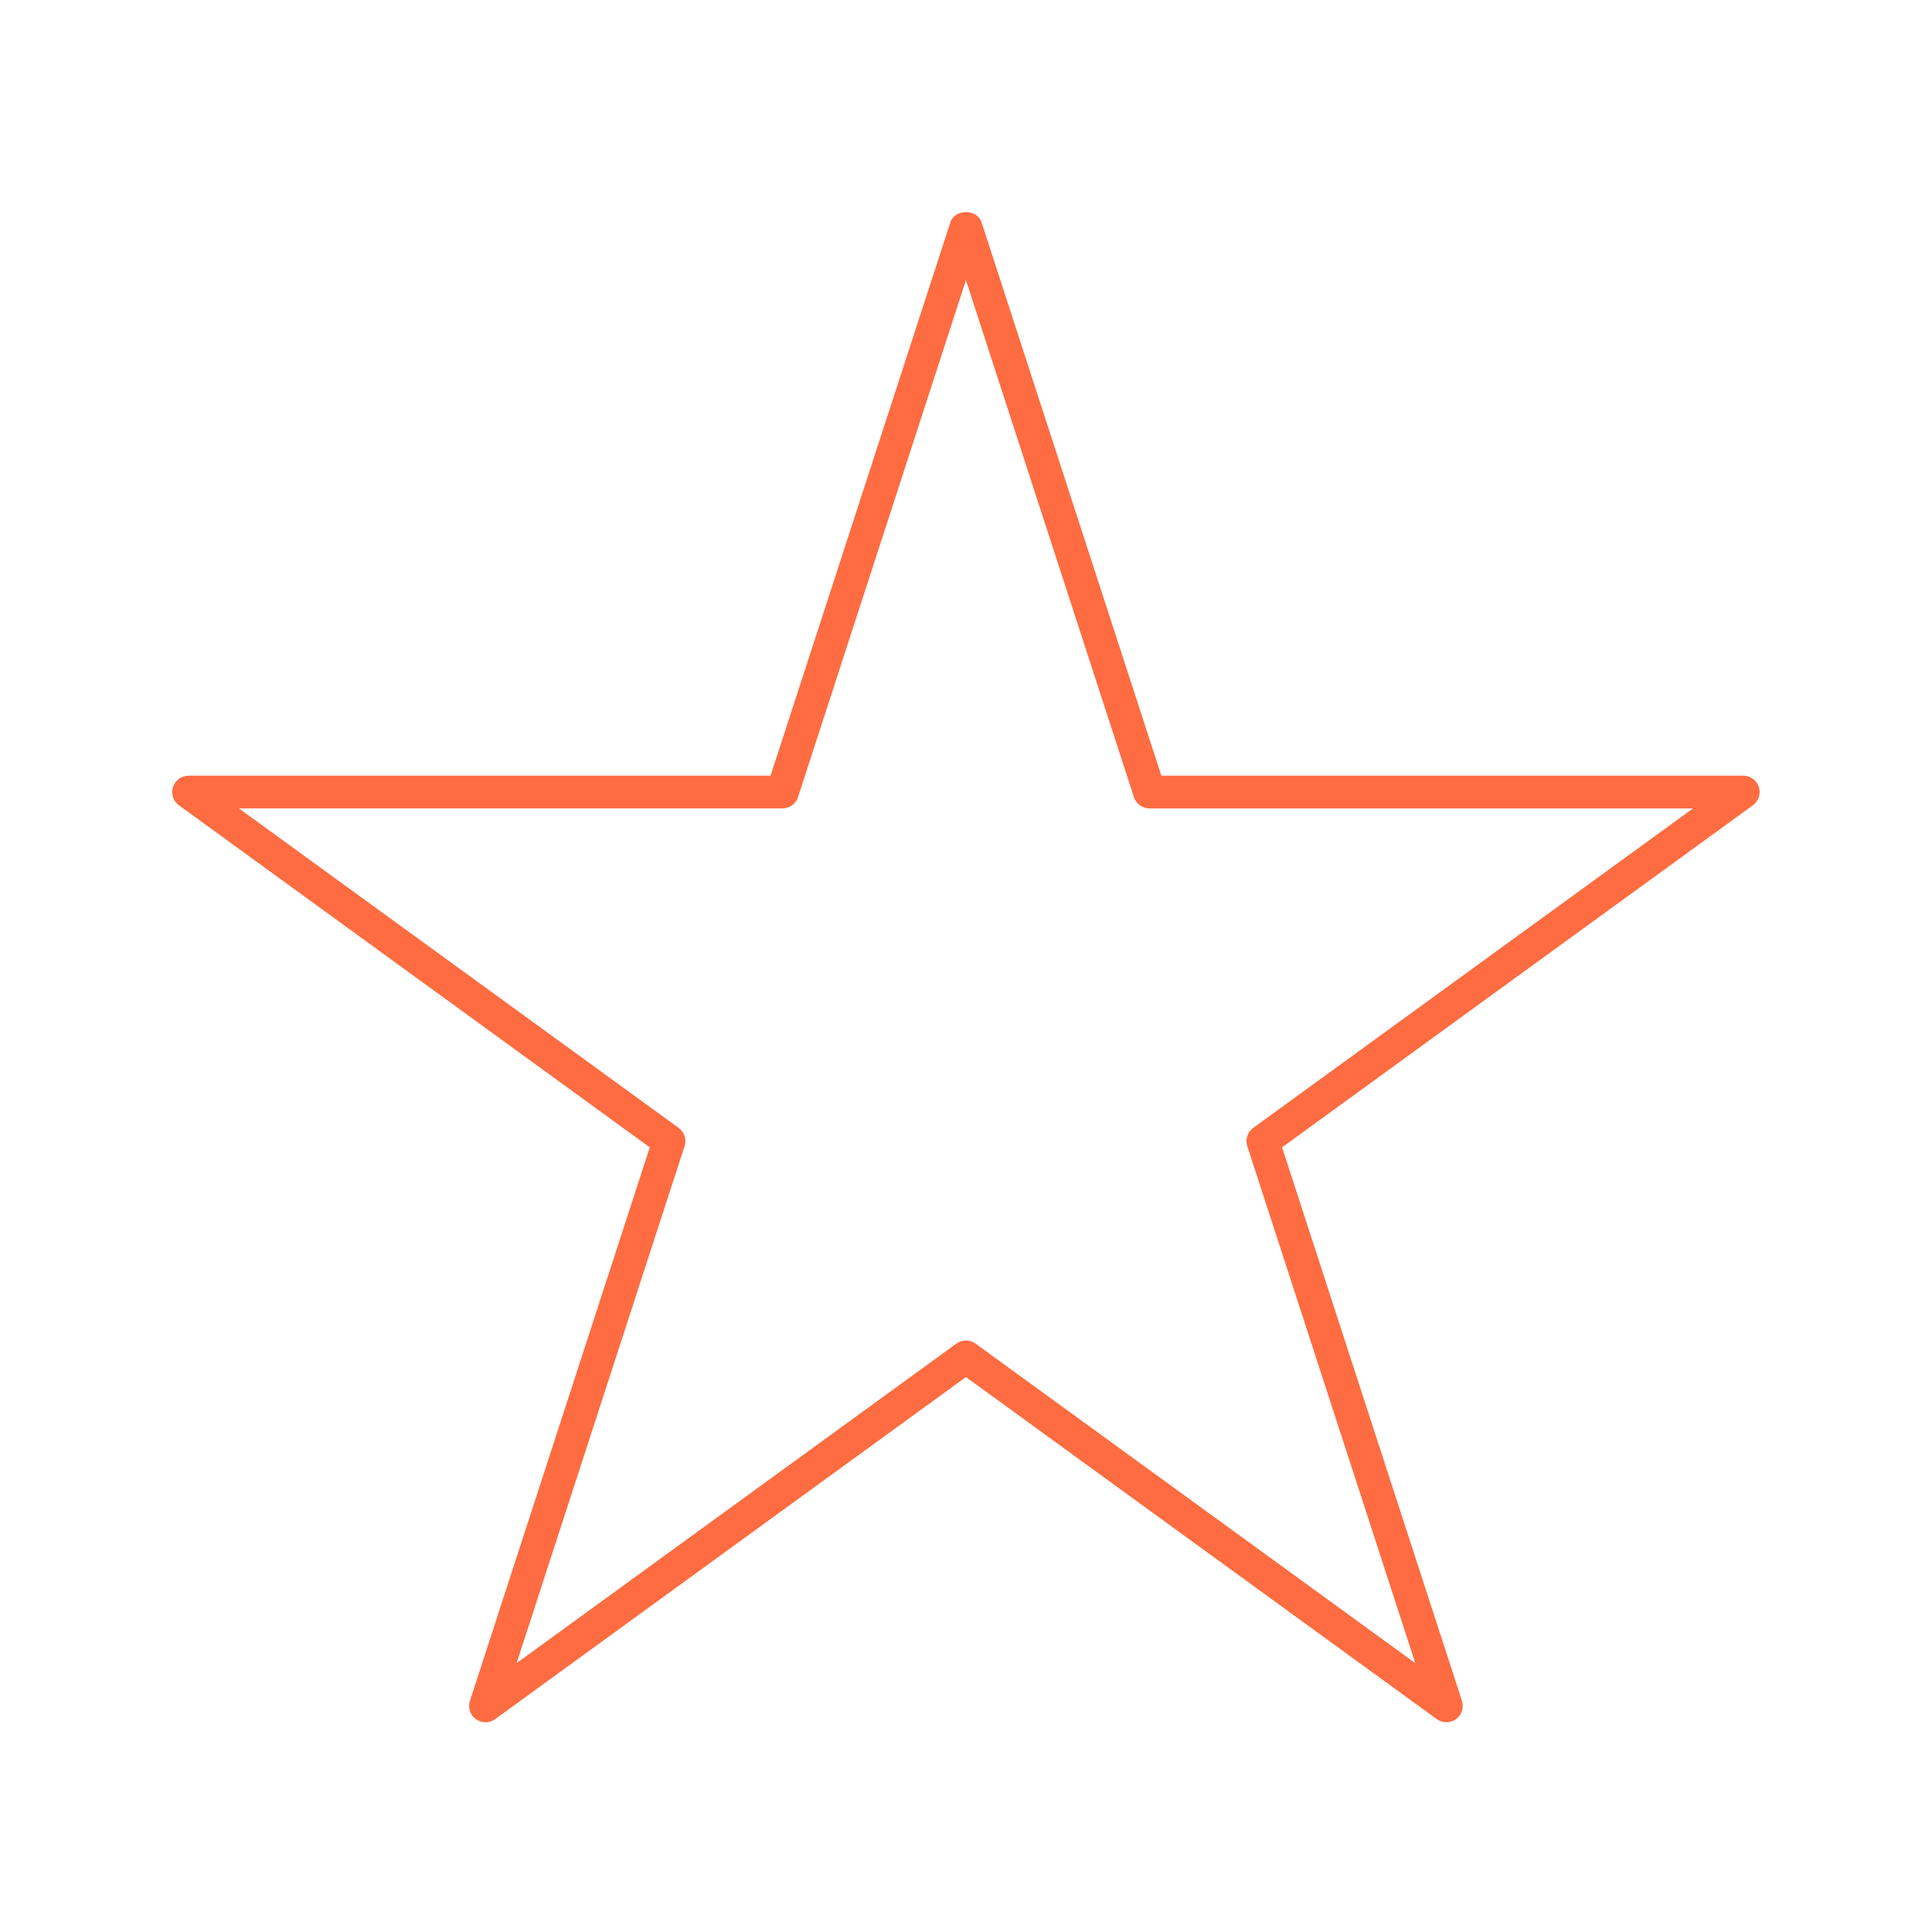 <svg xmlns="http://www.w3.org/2000/svg" xmlns:xlink="http://www.w3.org/1999/xlink" width="1080" zoomAndPan="magnify" viewBox="0 0 810 810" height="1080" preserveAspectRatio="xMidYMid meet" version="1.2"><defs><clipPath id="2457fe3def"><path d="M 72 88 L 738 88 L 738 722.688 L 72 722.688 Z M 72 88 "/></clipPath></defs><g id="3a9d75c30c"><g clip-rule="nonzero" clip-path="url(#2457fe3def)"><path style=" stroke:none;fill-rule:nonzero;fill:#ff6c41;fill-opacity:1;" d="M 737.414 329.961 C 736.492 327.137 733.859 325.215 730.887 325.215 L 486.906 325.215 L 411.504 93.152 C 409.668 87.504 400.301 87.504 398.465 93.152 L 323.062 325.215 L 79.055 325.215 C 76.078 325.215 73.445 327.137 72.527 329.961 C 71.609 332.785 72.609 335.883 75.023 337.625 L 272.422 481.039 L 197.02 713.102 C 196.102 715.926 197.102 719.027 199.516 720.77 C 200.723 721.633 202.133 722.086 203.547 722.086 C 204.957 722.086 206.371 721.645 207.578 720.77 L 404.977 577.34 L 602.375 720.754 C 604.789 722.496 608.023 722.496 610.438 720.754 C 612.84 719.012 613.84 715.914 612.934 713.09 L 537.52 481.027 L 734.918 337.609 C 737.316 335.871 738.332 332.785 737.414 329.961 Z M 525.426 472.867 C 523.023 474.609 522.023 477.707 522.93 480.531 L 593.367 697.277 L 409.008 563.324 C 406.594 561.586 403.359 561.586 400.945 563.324 L 216.586 697.277 L 287.012 480.531 C 287.93 477.707 286.93 474.609 284.516 472.867 L 100.172 338.926 L 328.051 338.926 C 331.027 338.926 333.66 337.008 334.578 334.184 L 404.977 117.465 L 475.402 334.195 C 476.32 337.023 478.953 338.941 481.93 338.941 L 709.797 338.941 Z M 525.426 472.867 "/></g></g></svg>